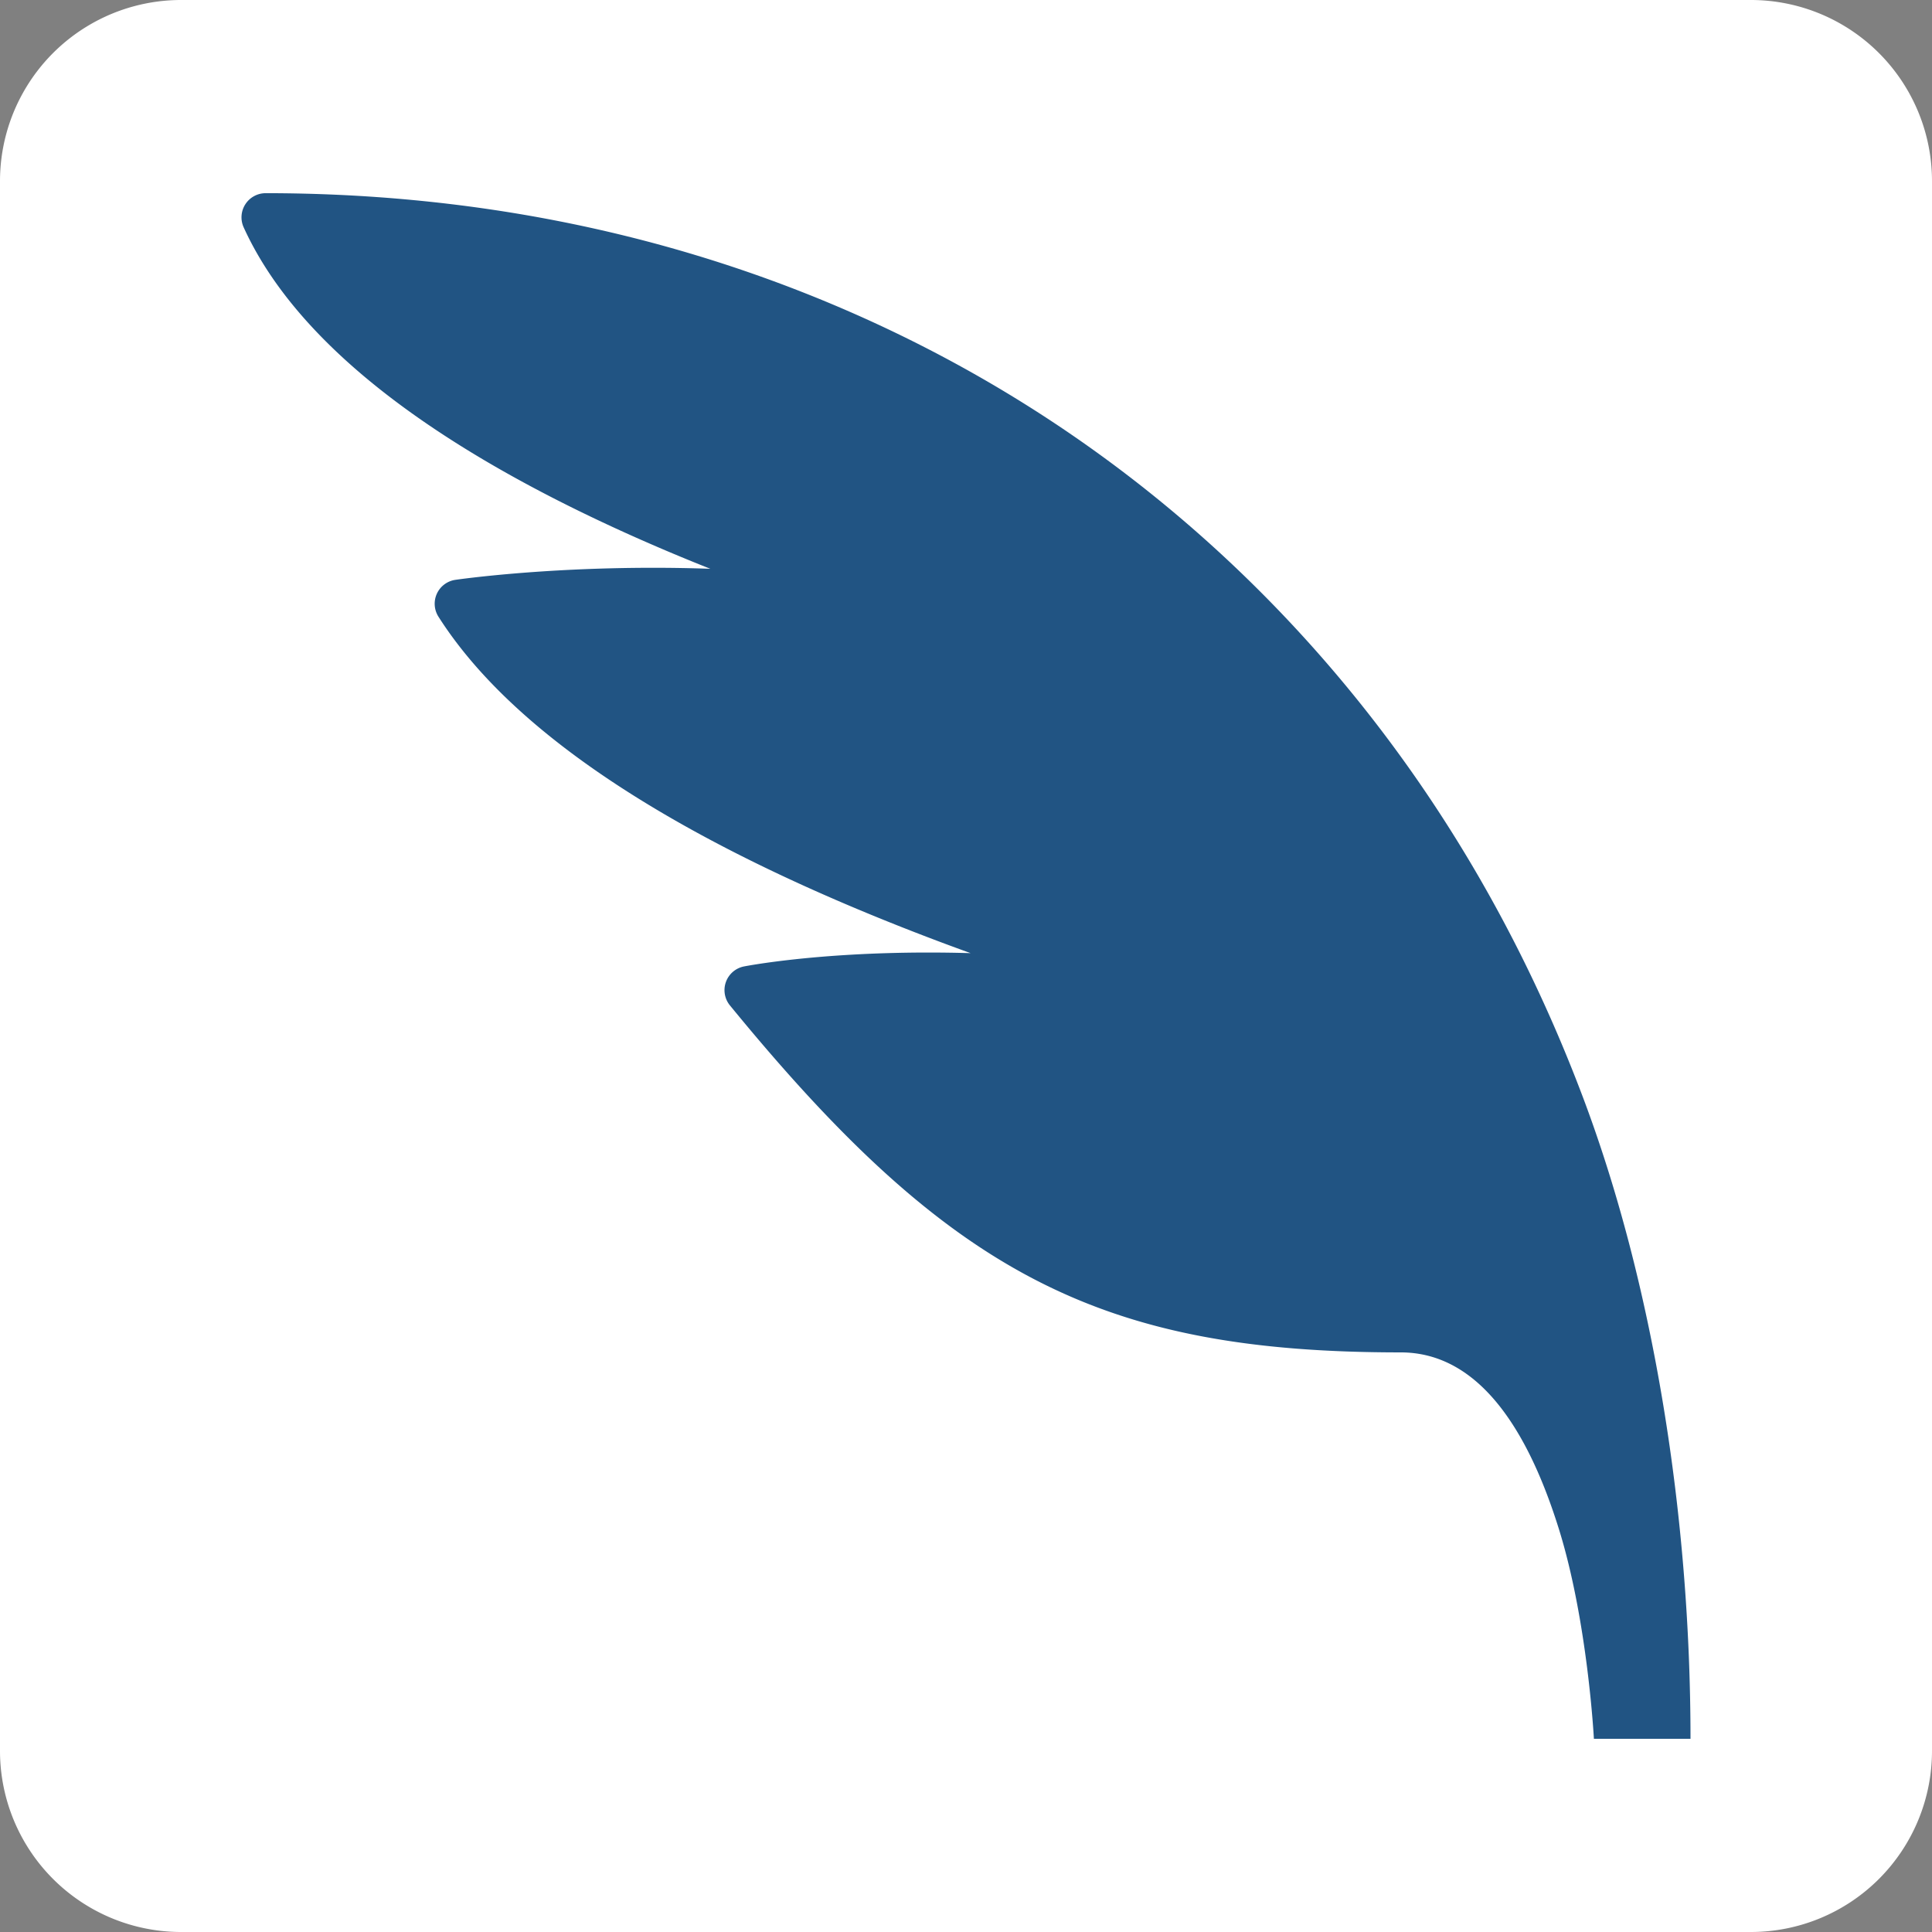 <svg width="640" height="640" version="1.0" xmlns="http://www.w3.org/2000/svg"><rect width="100%" height="100%" fill="#808080" stroke="none"/><path d="M60 0h520a60 60 45 0 1 60 60v520a60 60 135 0 1-60 60H60a60 60 45 0 1-60-60V60A60 60 135 0 1 60 0z" fill="#fff"/><path d="M560 576c0-73.305-12.077-150.345-35.894-213.21-23.023-60.765-56.44-114.37-99.315-159.315-42.461-44.507-92.87-79.155-149.825-102.985-57.885-24.216-120.79-36.495-186.965-36.495a8.002 8.002 0 0 0-7.284 11.311c16.696 36.732 59.245 70.78 126.455 101.2a644.763 644.763 0 0 0 28.131 11.913 537.31 537.31 0 0 0-19.016-.332c-37.629 0-64.325 3.831-65.445 3.994a7.999 7.999 0 0 0-5.595 12.211c24.156 37.96 76.925 73.005 156.845 104.16a819.798 819.798 0 0 0 19.443 7.292 478.96 478.96 0 0 0-14.021-.206c-37.208 0-60.105 4.422-61.06 4.61a7.999 7.999 0 0 0-4.646 12.915c72.945 89.155 122.78 114.935 222.19 114.935 22.639 0 40.257 19.644 52.365 58.385 9.601 30.722 11.636 69.615 11.636 69.615z" fill="#215483"/></svg>